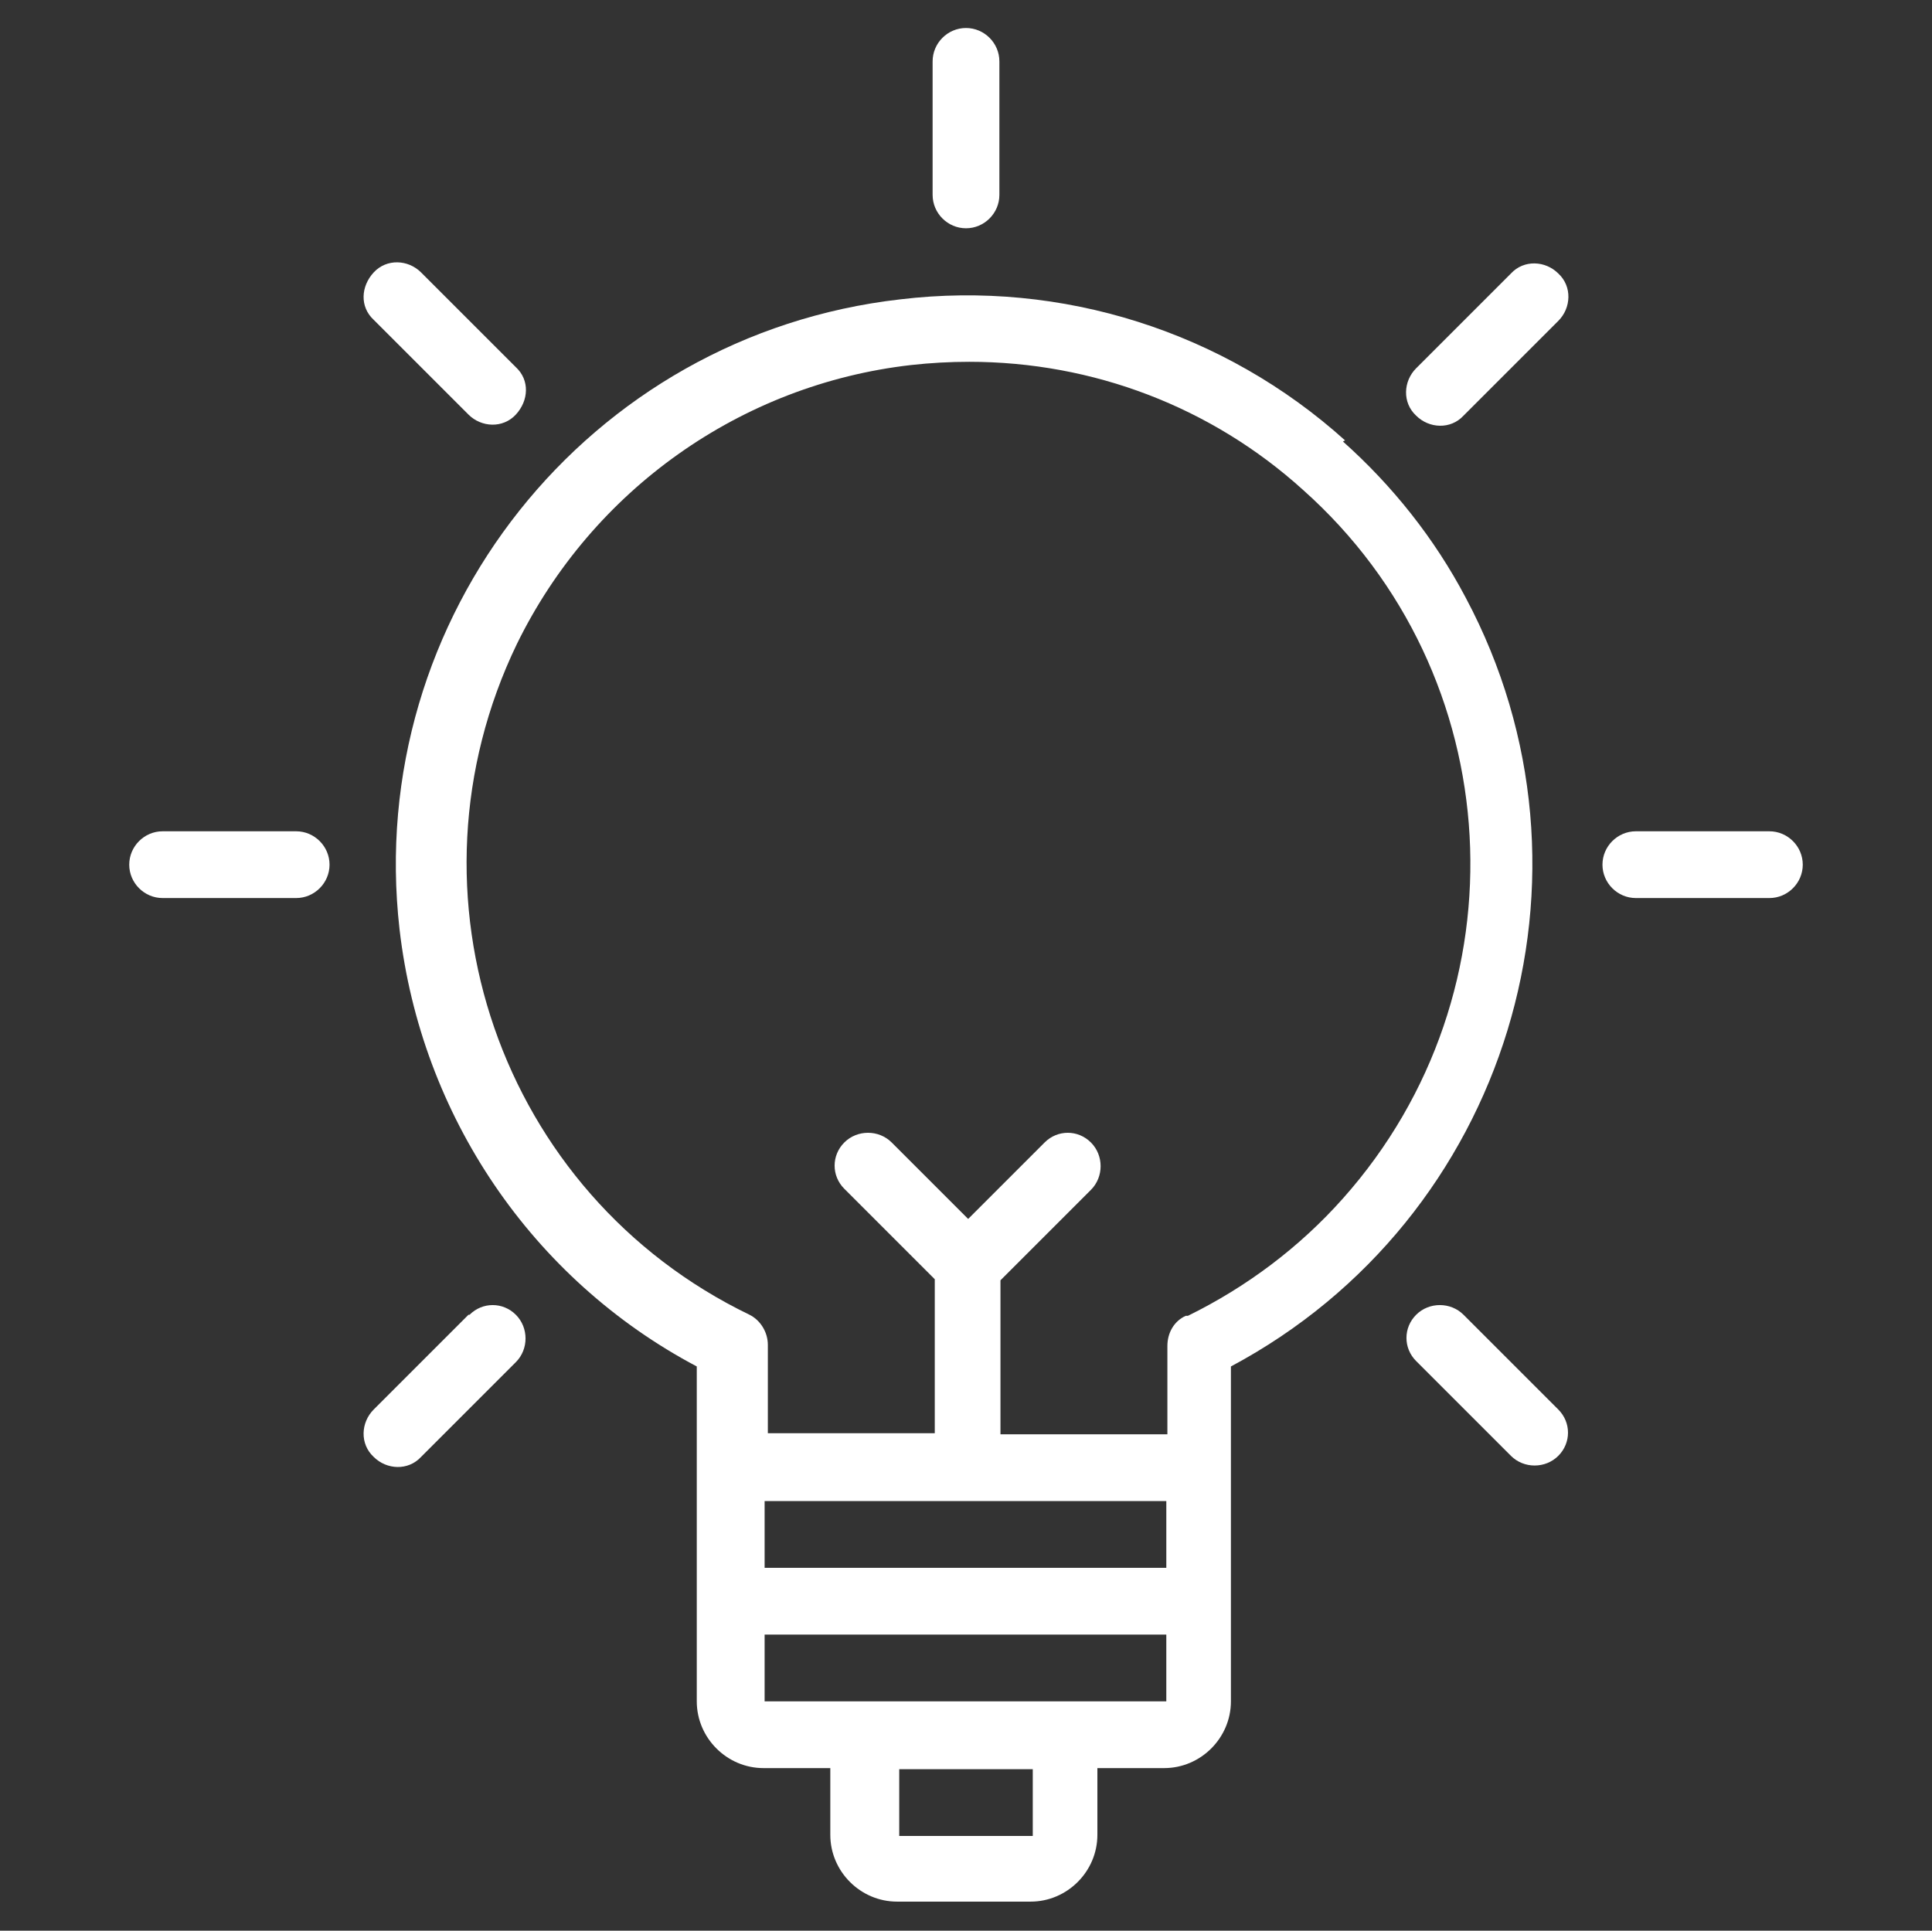 <?xml version="1.0" encoding="UTF-8"?>
<svg xmlns="http://www.w3.org/2000/svg" id="Ebene_1" width="179.4" height="179.3" version="1.1" viewBox="0 0 179.4 179.3">
  <rect x="0" y="0" width="179.4" height="179.3" fill="#333333" stroke="none"/>
  <defs>
    <style>
      .st0 {
        fill: #fff;
      }
    </style>
  </defs>
  <g id="Idea">
    <path class="st0" d="M124.9,40.9c-11.2-10.1-26.3-14.9-41.3-13.1-29,3.3-49.8,29.5-46.5,58.5,2,17.3,12.3,32.5,27.6,40.6v31.1c0,3.4,2.8,6.2,6.2,6.2h6.2v6.2c0,3.4,2.8,6.2,6.2,6.2h12.4c3.4,0,6.2-2.8,6.2-6.2v-6.2h6.2c3.4,0,6.2-2.8,6.2-6.2v-31.1c25.7-13.7,35.5-45.7,21.8-71.4-2.9-5.5-6.8-10.4-11.4-14.5ZM108.3,139.4v6.2h-37.3v-6.2h37.3ZM95.9,170.5h-12.4v-6.2h12.4v6.2ZM99,158h-28v-6.2h37.3v6.2h-9.3ZM110.1,122.2c-1.1.5-1.7,1.6-1.7,2.8v8.2h-15.5v-14.3l8.4-8.4c1.2-1.2,1.2-3.2,0-4.4-1.2-1.2-3.1-1.2-4.3,0l-7.1,7.1-7.1-7.1c-1.2-1.2-3.2-1.2-4.4,0-1.2,1.2-1.2,3.1,0,4.3l8.4,8.4v14.3h-15.5v-8.2c0-1.2-.7-2.3-1.7-2.8-23.2-11.2-32.8-39.1-21.6-62.3,7-14.3,20.8-24.1,36.6-25.9,1.8-.2,3.6-.3,5.4-.3,11.5,0,22.5,4.2,31,11.9,19.2,17.1,20.8,46.6,3.7,65.8-4,4.5-8.9,8.2-14.4,10.9h0Z"></path>
    <path class="st0" d="M89.7,21.2c1.7,0,3.1-1.4,3.1-3.1V5.7c0-1.7-1.4-3.1-3.1-3.1s-3.1,1.4-3.1,3.1v12.4c0,1.7,1.4,3.1,3.1,3.1Z"></path>
    <path class="st0" d="M43.5,38.5c1.2,1.2,3.2,1.3,4.4,0s1.3-3.2,0-4.4c0,0,0,0,0,0l-8.8-8.8c-1.2-1.2-3.2-1.3-4.4,0s-1.3,3.2,0,4.4c0,0,0,0,0,0l8.8,8.8Z"></path>
    <path class="st0" d="M27.5,77.2h-12.4c-1.7,0-3.1,1.4-3.1,3.1s1.4,3.1,3.1,3.1h12.4c1.7,0,3.1-1.4,3.1-3.1s-1.4-3.1-3.1-3.1Z"></path>
    <path class="st0" d="M43.5,122.1l-8.8,8.8c-1.2,1.2-1.3,3.2,0,4.4,1.2,1.2,3.2,1.3,4.4,0,0,0,0,0,0,0l8.8-8.8c1.2-1.2,1.2-3.2,0-4.4-1.2-1.2-3.1-1.2-4.3,0h0Z"></path>
    <path class="st0" d="M140.3,25.4l-8.8,8.8c-1.2,1.2-1.3,3.2,0,4.4,1.2,1.2,3.2,1.3,4.4,0,0,0,0,0,0,0l8.8-8.8c1.2-1.2,1.3-3.2,0-4.4-1.2-1.2-3.2-1.3-4.4,0,0,0,0,0,0,0h0Z"></path>
    <path class="st0" d="M135.9,122.1c-1.2-1.2-3.2-1.2-4.4,0-1.2,1.2-1.2,3.1,0,4.3l8.8,8.8c1.2,1.2,3.2,1.2,4.4,0,1.2-1.2,1.2-3.1,0-4.3l-8.8-8.8Z"></path>
    <path class="st0" d="M164.3,77.2h-12.4c-1.7,0-3.1,1.4-3.1,3.1s1.4,3.1,3.1,3.1h12.4c1.7,0,3.1-1.4,3.1-3.1s-1.4-3.1-3.1-3.1Z"></path>
  </g>
</svg>

